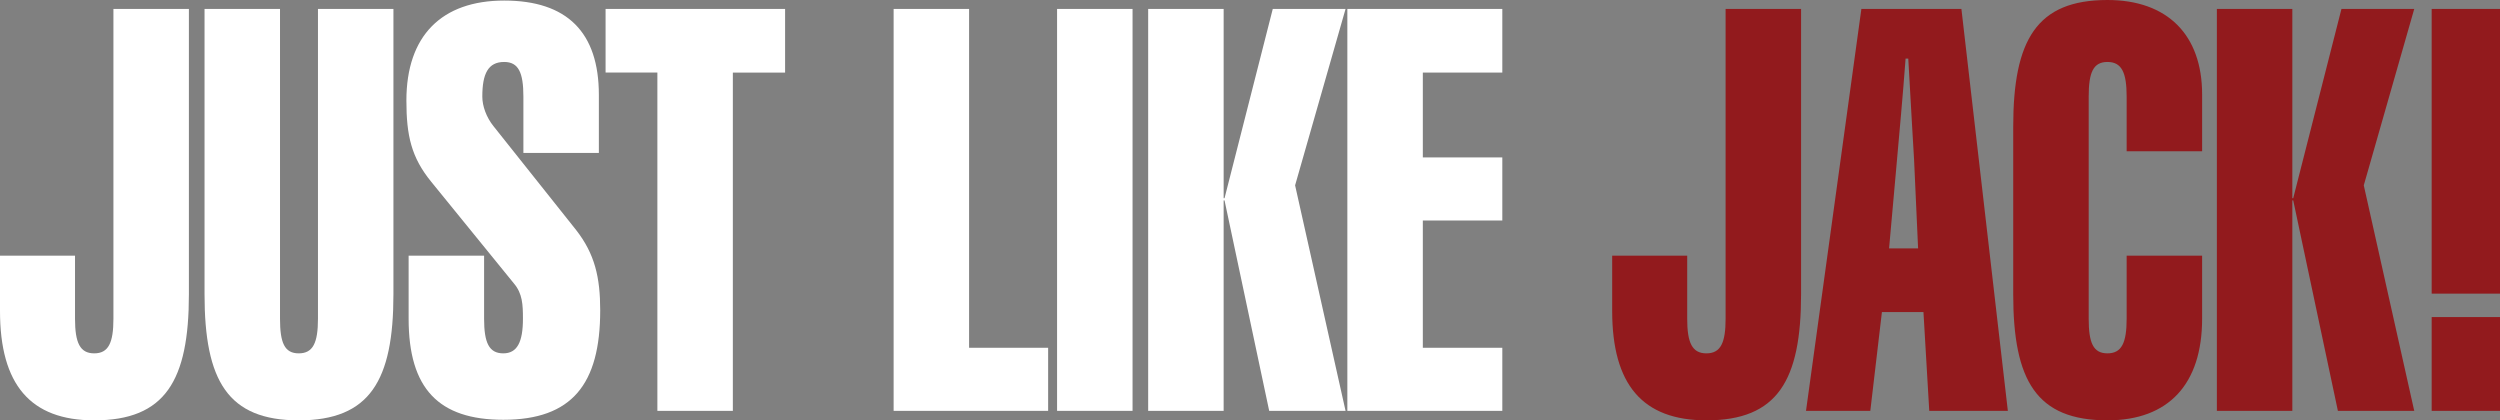 <?xml version="1.0" encoding="utf-8"?>
<!-- Generator: Adobe Illustrator 16.2.1, SVG Export Plug-In . SVG Version: 6.00 Build 0)  -->
<!DOCTYPE svg PUBLIC "-//W3C//DTD SVG 1.1//EN" "http://www.w3.org/Graphics/SVG/1.1/DTD/svg11.dtd">
<svg version="1.1" id="Layer_1" xmlns="http://www.w3.org/2000/svg" xmlns:xlink="http://www.w3.org/1999/xlink" x="0px" y="0px"
	 width="537.397px" height="90.356px" viewBox="0 0 537.397 90.356" enable-background="new 0 0 537.397 90.356"
	 xml:space="preserve">
<rect x="0" y="0" width="537.397" height="90.356" fill="#808080" stroke="none"/>
<g>
	<path fill="#FFFFFF" d="M40.605,63.237c0,18.6-5.088,27.119-20.351,27.119C6.527,90.356,0,82.676,0,66.837v-11.88h16.126v13.56
		c0,5.16,1.056,7.44,4.128,7.44s4.128-2.28,4.128-7.44V1.92h16.223V63.237z"/>
	<path fill="#FFFFFF" d="M84.572,63.237c0,18.6-5.088,27.119-20.351,27.119s-20.254-8.52-20.254-27.119V1.92H60.19v66.597
		c0,5.16,0.96,7.44,4.032,7.44s4.127-2.28,4.127-7.44V1.92h16.223V63.237z"/>
	<path fill="#FFFFFF" d="M129.02,66.717c0,15.84-6.047,23.519-20.831,23.519c-13.919,0-20.351-6.72-20.351-21.719v-13.56h16.223
		v13.56c0,5.16,1.056,7.44,4.127,7.44c2.976,0,4.224-2.4,4.224-7.44c0-3-0.096-5.399-1.919-7.56L92.734,39.119
		c-4.32-5.28-5.376-9.96-5.376-17.52c0-13.919,7.583-21.479,21.023-21.479c13.535,0,20.35,6.839,20.35,20.279v12.479h-16.223V20.759
		c0-5.16-1.056-7.44-4.127-7.44c-3.456,0-4.704,2.52-4.704,7.44c0,2.04,0.864,4.439,2.4,6.359l17.759,22.319
		C127.868,54.598,129.02,59.637,129.02,66.717z"/>
	<path fill="#FFFFFF" d="M141.309,88.317V15.599h-11.135V1.92h38.589v13.679h-11.231v72.718H141.309z"/>
	<path fill="#FFFFFF" d="M192.092,88.317V1.92h16.223v72.836h16.991v13.561H192.092z"/>
	<path fill="#FFFFFF" d="M227.228,88.317V1.92h16.223v86.397H227.228z"/>
	<path fill="#FFFFFF" d="M246.811,1.92h16.223v40.678h0.192L273.593,1.92h15.647l-10.847,37.918l10.847,48.479h-16.415l-9.6-45.239
		h-0.192v45.239h-16.223V1.92z"/>
	<path fill="#FFFFFF" d="M289.626,1.92h33.31v13.679h-17.088v18.239h17.088v13.56h-17.088v27.358h17.088v13.561h-33.31V1.92z"/>
	<path fill="#921A1D" d="M387.158,63.237c0,18.6-5.088,27.119-20.351,27.119c-13.727,0-20.254-7.68-20.254-23.519v-11.88h16.126
		v13.56c0,5.16,1.056,7.44,4.128,7.44s4.128-2.28,4.128-7.44V1.92h16.223V63.237z"/>
	<path fill="#921A1D" d="M400.12,1.92h21.502l9.983,86.397H414.71l-1.247-21.24h-8.928l-2.495,21.24h-13.824L400.12,1.92z
		 M412.311,53.398l-0.864-19.079c-0.096-2.04-0.575-9.24-1.248-21.719h-0.575c-0.576,7.799-1.344,16.079-2.112,24.719l-1.439,16.08
		H412.311z"/>
	<path fill="#921A1D" d="M453.014,0c12.959,0,20.351,7.56,20.351,20.279v12.239h-16.223V20.759c0-5.16-1.057-7.44-4.128-7.44
		s-4.032,2.28-4.032,7.44v47.758c0,5.16,0.961,7.44,4.032,7.44s4.128-2.28,4.128-7.44v-13.56h16.223v13.56
		c0,14.04-7.199,21.839-20.351,21.839c-15.263,0-20.255-8.52-20.255-27.119V27.239C432.759,8.64,437.751,0,453.014,0z"/>
	<path fill="#921A1D" d="M476.535,1.92h16.223v40.678h0.192L503.317,1.92h15.646l-10.848,37.918l10.848,48.479H502.55l-9.6-45.239
		h-0.192v45.239h-16.223V1.92z"/>
	<path fill="#921A1D" d="M522.71,1.92h14.688v61.198H522.71V1.92z M522.71,68.157h14.688v20.16H522.71V68.157z"/>
</g>
<g>
</g>
<g>
</g>
<g>
</g>
<g>
</g>
<g>
</g>
<g>
</g>
</svg>
